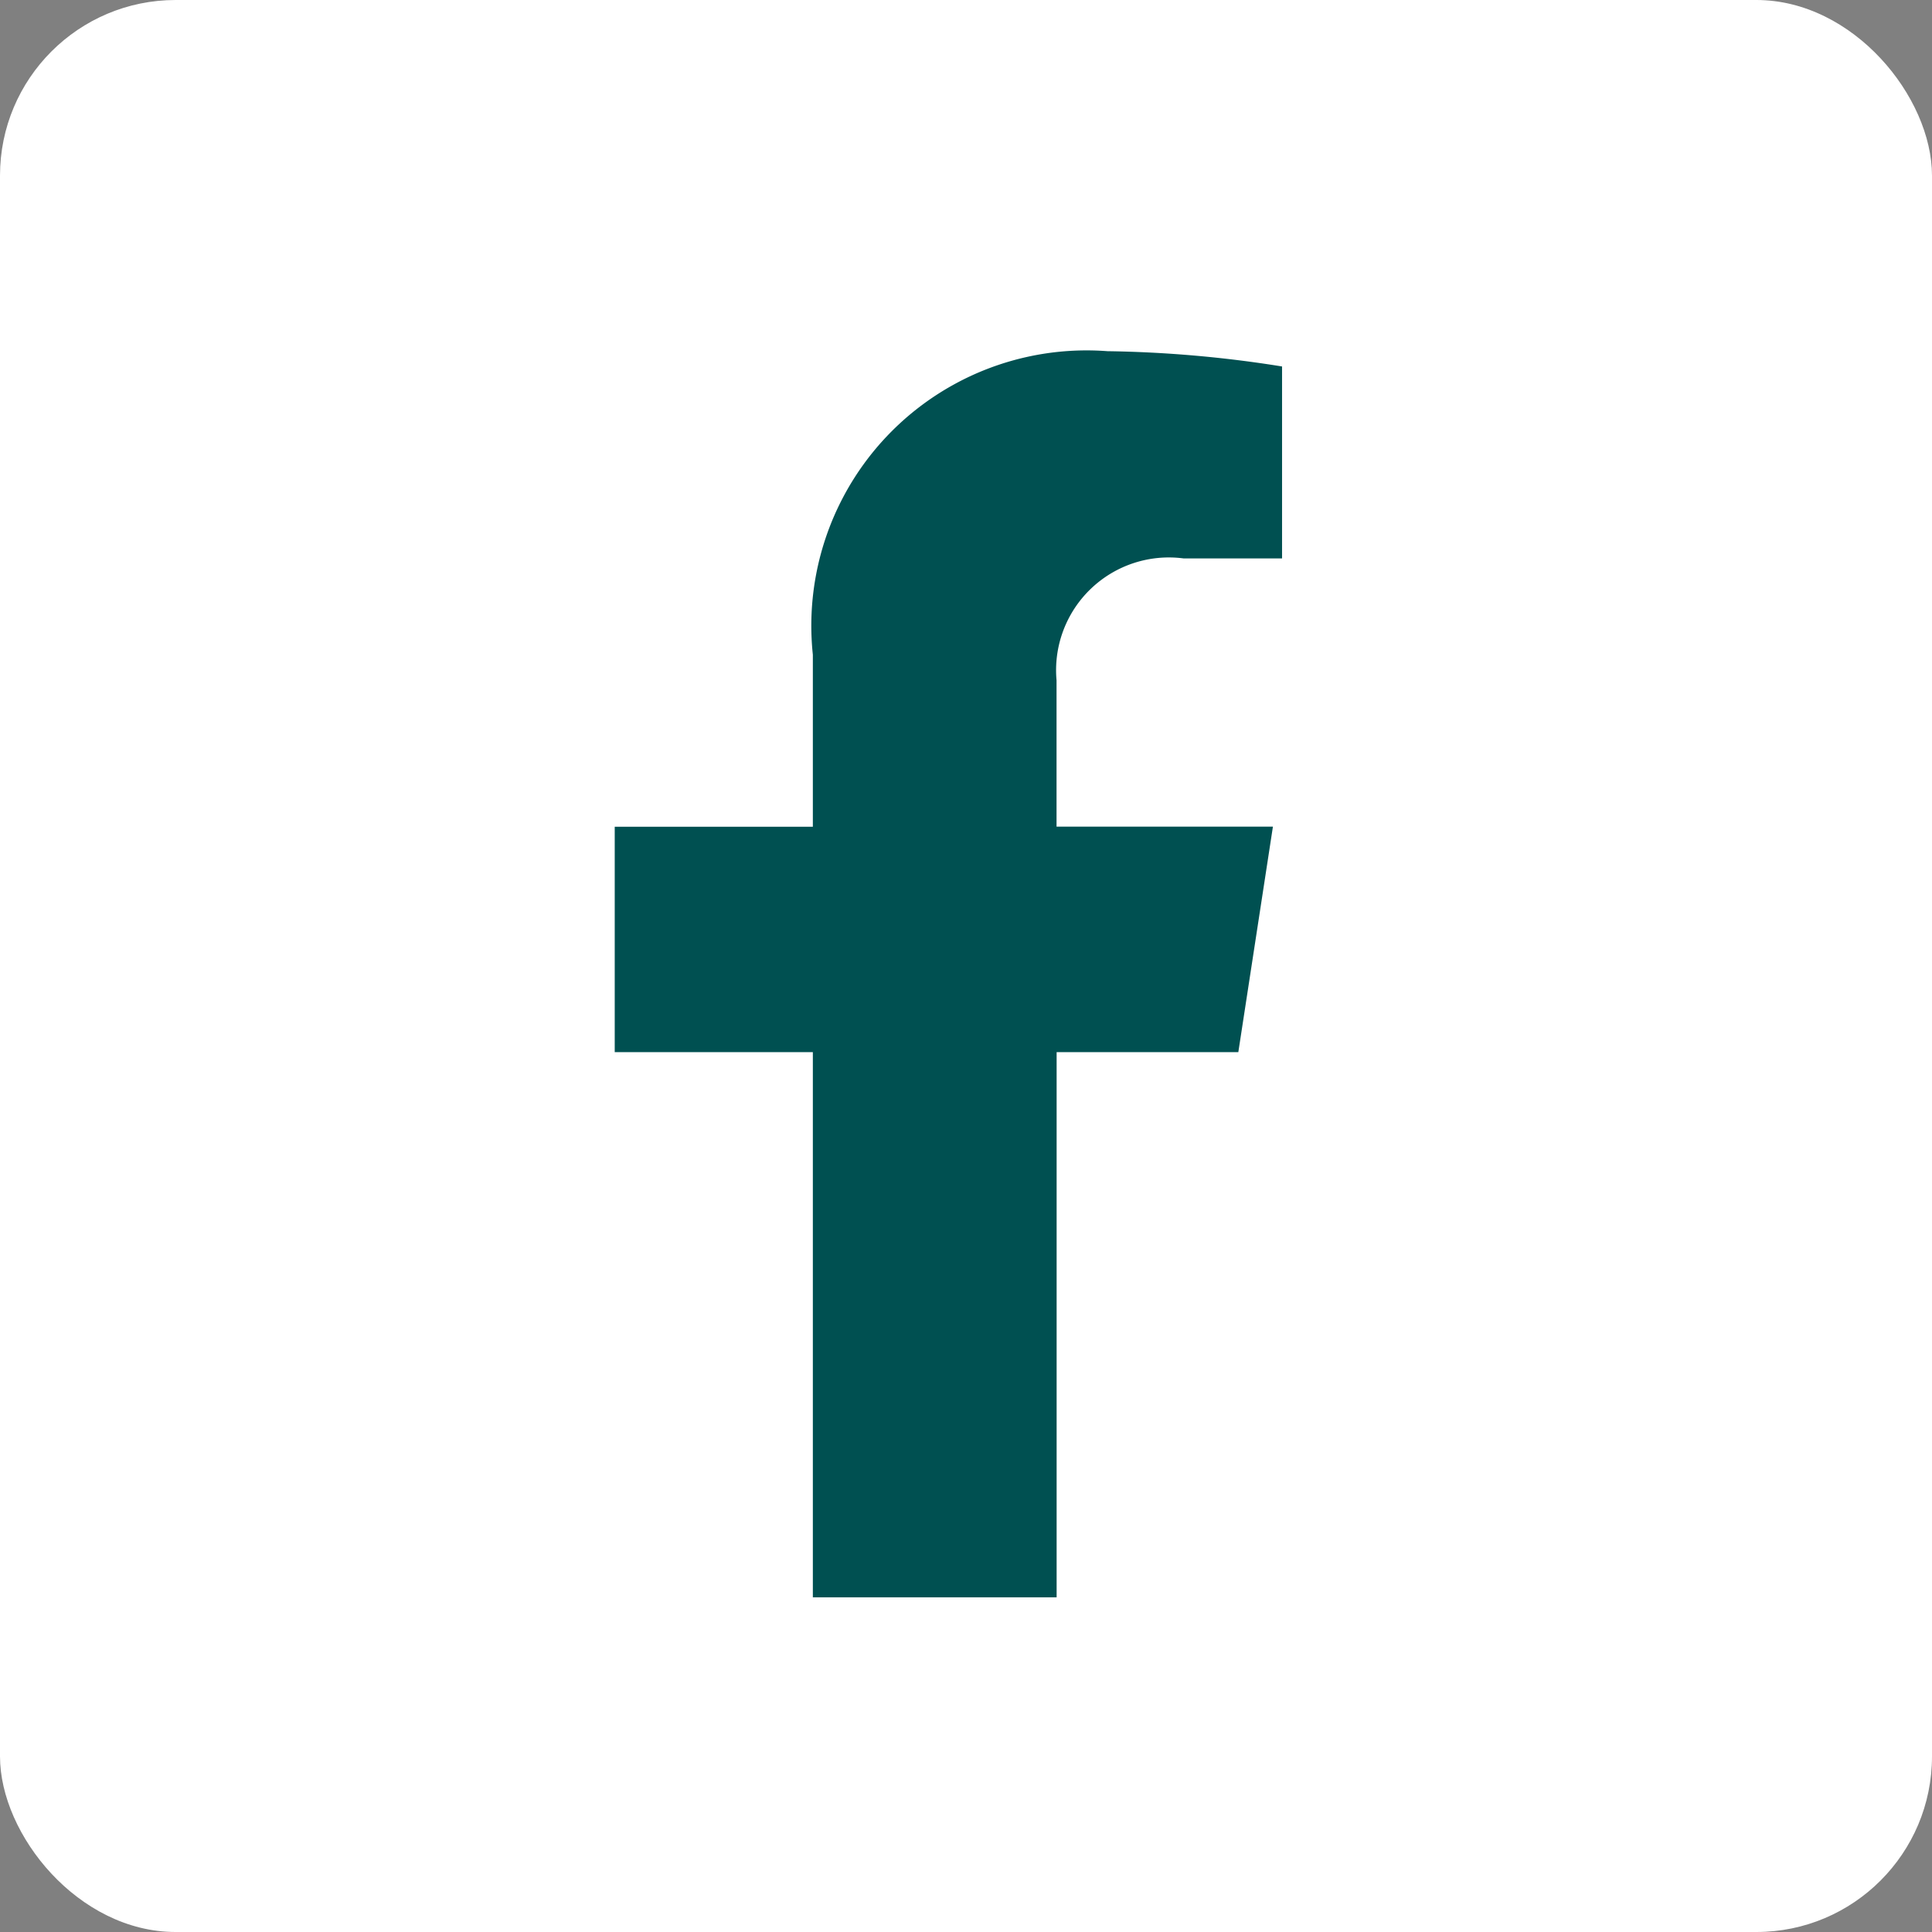 <svg xmlns="http://www.w3.org/2000/svg" width="22" height="22" viewBox="0 0 22 22">
  <rect x="0" y="0" width="22" height="22" fill="#808080" stroke="none"/>
  <g id="Group_2106" data-name="Group 2106" transform="translate(-455 -5006)">
    <rect id="Rectangle_149" data-name="Rectangle 149" width="22" height="22" rx="2" transform="translate(455 5006)" fill="#fff"/>
    <path id="Icon_corebrands-facebook-f" data-name="Icon corebrands-facebook-f" d="M15.461,7.982l.394-2.568H13.391V3.748A1.284,1.284,0,0,1,14.839,2.36h1.12V.174A13.664,13.664,0,0,0,13.971,0a3.135,3.135,0,0,0-3.355,3.456V5.415H8.36V7.982h2.256V14.19h2.776V7.982Z" transform="translate(453.64 5009.999)" fill="#005051"/>
  </g>
</svg>
